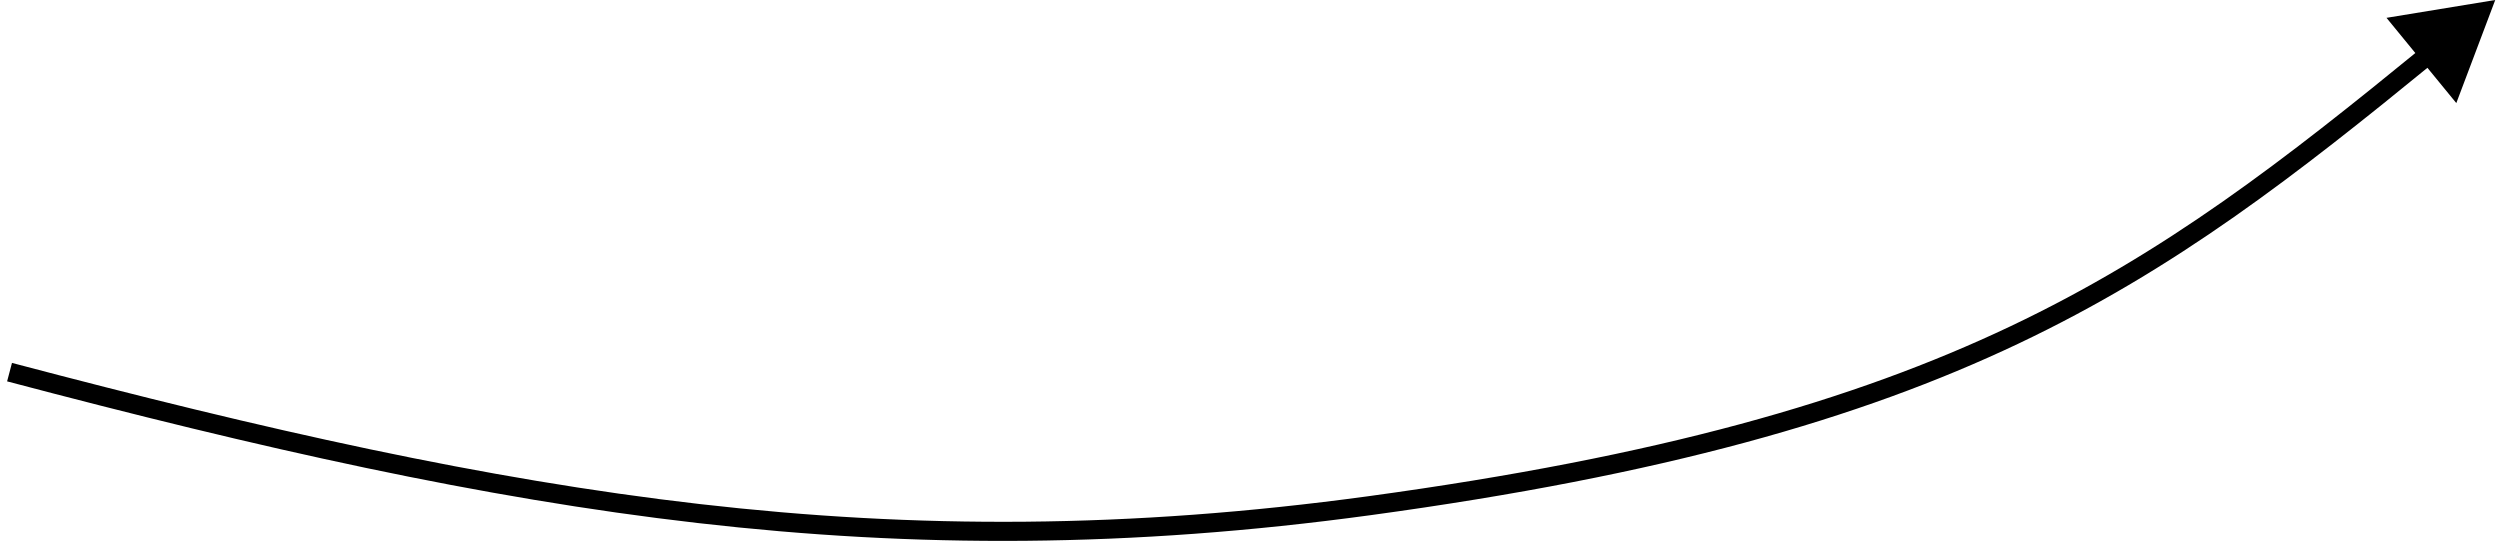 <?xml version="1.0" encoding="UTF-8"?> <svg xmlns="http://www.w3.org/2000/svg" width="262" height="57" viewBox="0 0 262 57" fill="none"><path d="M143.5 53L143.365 52.009L143.5 53ZM261.5 0L250.105 1.869L257.421 10.803L261.5 0ZM1 39L0.745 39.967C53.793 53.98 93.132 60.878 143.635 53.991L143.5 53L143.365 52.009C93.246 58.843 54.207 52.02 1.255 38.033L1 39ZM143.5 53L143.635 53.991C174.313 49.807 194.922 43.891 211.521 36.017C228.117 28.143 240.65 18.337 255.17 6.476L254.537 5.701L253.905 4.927C239.393 16.781 227.022 26.449 210.664 34.21C194.308 41.969 173.914 47.843 143.365 52.009L143.5 53Z" fill="black"></path></svg> 